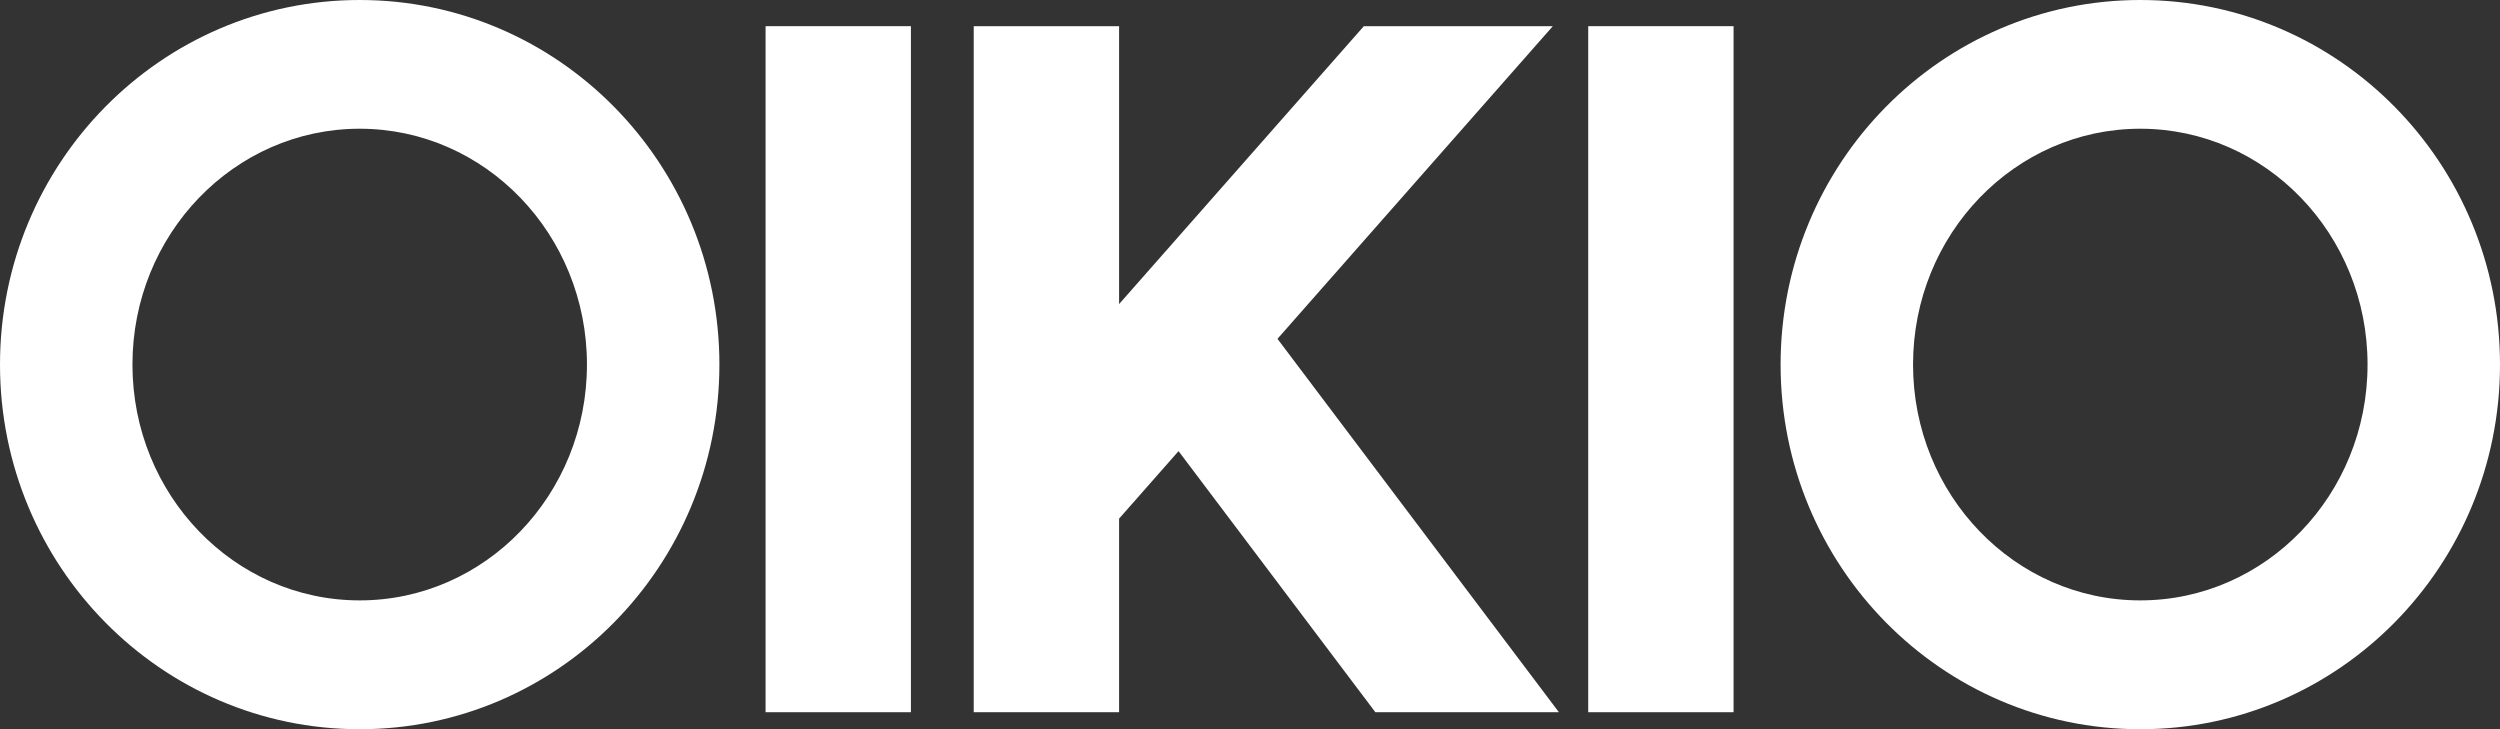 <?xml version="1.0" encoding="UTF-8"?> <svg xmlns="http://www.w3.org/2000/svg" width="96" height="28" viewBox="0 0 96 28" fill="none"><rect x="0" y="0" width="96" height="28" fill="#333333" stroke="none"/><g clip-path="url(#clip0_209_1343)"><path d="M34.979 1.005H29.398V27.349H34.979V1.005Z" fill="white"></path><path d="M66.569 1.005H60.988V27.349H66.569V1.005Z" fill="white"></path><path d="M59.862 27.349H52.814L45.256 17.323L42.973 19.915V27.349H37.391V1.005H42.973V11.677L52.372 1.005H59.628L49.055 13.011L59.862 27.349Z" fill="white"></path><path d="M13.812 0C6.183 0 0 6.267 0 14.001C0 21.735 6.183 28.002 13.812 28.002C21.442 28.002 27.625 21.735 27.625 14.001C27.625 6.267 21.44 0 13.812 0ZM13.812 23.055C8.993 23.055 5.086 19.002 5.086 13.999C5.086 8.996 8.993 4.943 13.812 4.943C18.632 4.943 22.539 8.996 22.539 13.999C22.539 19.002 18.632 23.055 13.812 23.055Z" fill="white"></path><path d="M82.187 0C74.56 0 68.375 6.267 68.375 14.001C68.375 21.735 74.558 28.002 82.187 28.002C89.817 28.002 96 21.735 96 14.001C96 6.267 89.817 0 82.187 0ZM82.187 23.055C77.368 23.055 73.461 19.002 73.461 13.999C73.461 8.996 77.368 4.943 82.187 4.943C87.007 4.943 90.914 8.996 90.914 13.999C90.914 19.002 87.007 23.055 82.187 23.055Z" fill="white"></path></g><defs><clipPath id="clip0_209_1343"><rect width="96" height="28" fill="white"></rect></clipPath></defs></svg> 